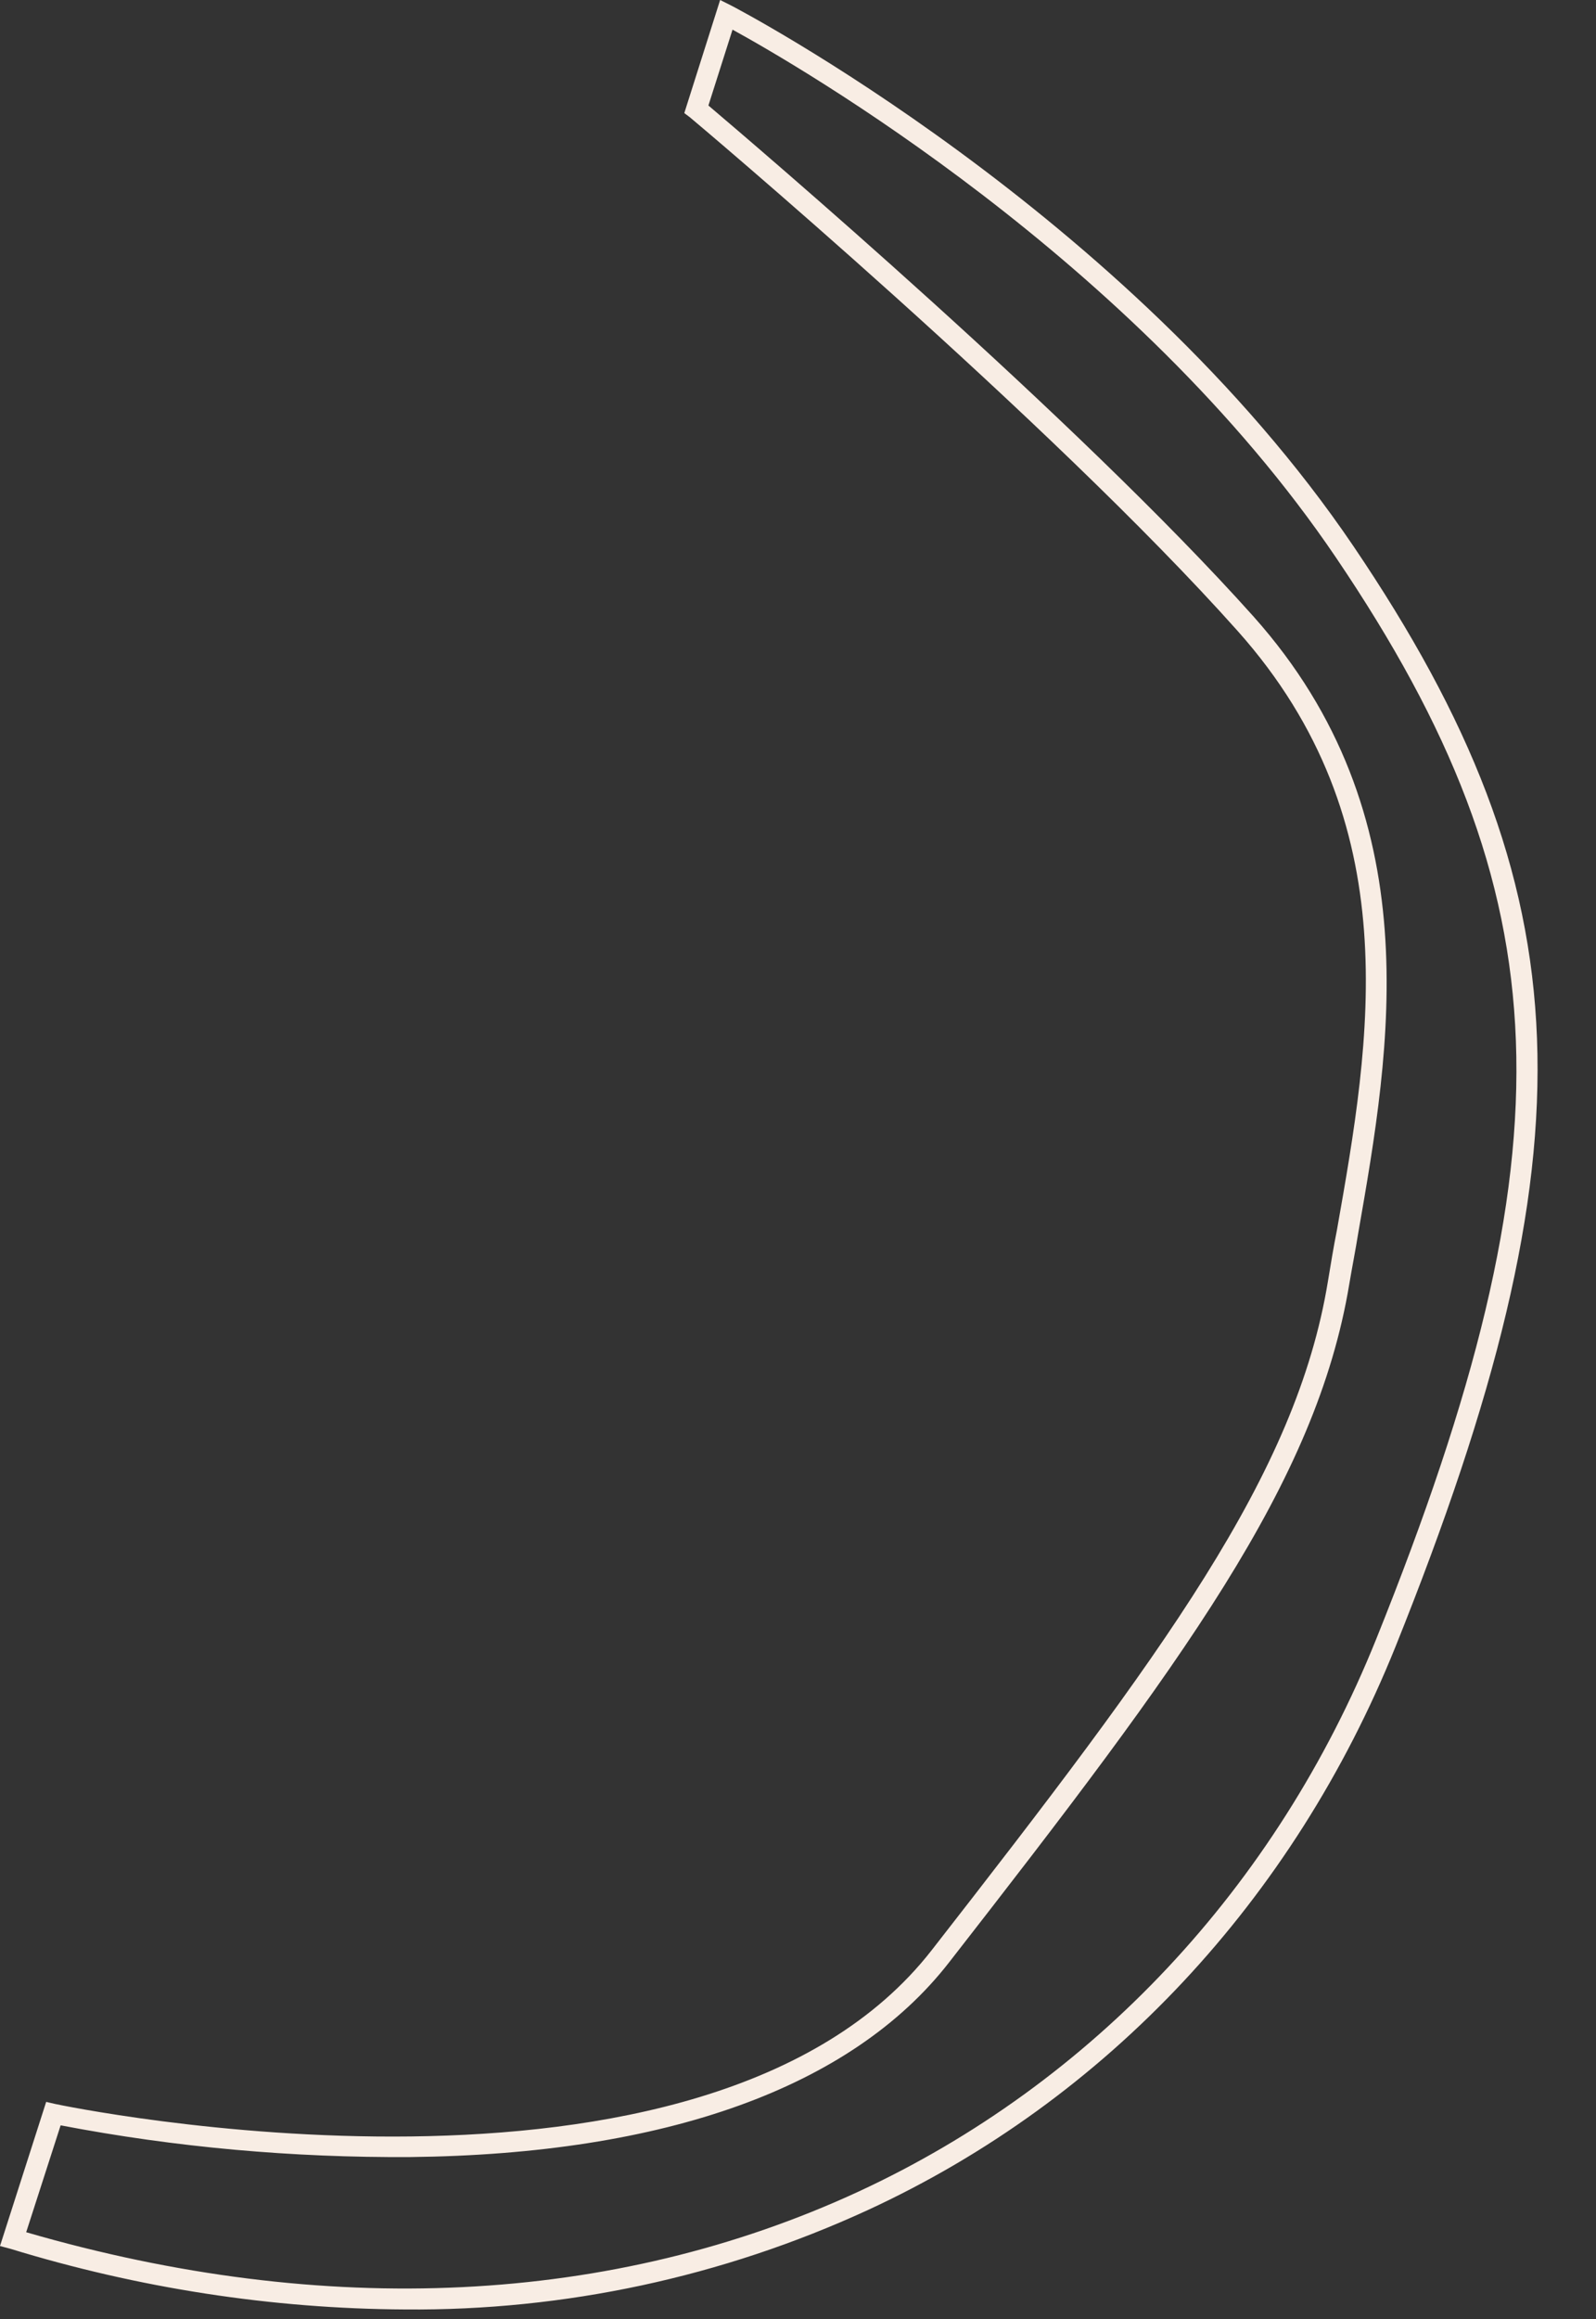 <?xml version="1.0" encoding="UTF-8" standalone="no"?><svg xmlns="http://www.w3.org/2000/svg" xmlns:xlink="http://www.w3.org/1999/xlink" fill="#000000" height="336.3" preserveAspectRatio="xMidYMid meet" version="1" viewBox="0.0 0.0 231.6 336.3" width="231.6" zoomAndPan="magnify"><rect x="0.0" y="0.0" width="231.6" height="336.3" fill="#333333" stroke="none"/><g id="change1_1"><path d="M58.8,334.9c-19.4-0.1-38.7-3.1-57.3-8.8L0,325.7l6.7-20.9l1.3,0.3c0.9,0.2,94.4,19.8,127.2-22.3 c33.6-43.1,52.9-68.9,57.5-97c0.4-2.4,0.8-4.9,1.3-7.4c4.9-27.7,10.4-59.1-14.4-86.9C152.4,61,100.6,17.4,100.1,17l-0.8-0.6L104.5,0 l1.6,0.8c0.6,0.3,57.5,30,90.3,78.4c33.8,49.9,35.2,87.2,6.1,159.6c-14.8,36.7-41.9,65.7-76.6,81.7 C104.8,330.2,81.9,335.1,58.8,334.9z M3.8,323.7c43.4,12.6,85.1,10.6,120.8-5.9c33.9-15.7,60.6-44.1,75.1-80.1 c28.7-71.3,27.3-107.9-5.8-156.8c-29.3-43.3-78.3-71.5-87.6-76.6l-3.5,11c6.6,5.6,53.5,45.5,79.1,74.1 c25.8,28.9,19.9,62.5,15.2,89.4c-0.4,2.5-0.9,5-1.3,7.4c-4.8,28.9-24.2,54.9-58.1,98.4c-14.1,18.1-41.1,27.8-78.2,28.2 c-17,0.1-34-1.4-50.7-4.6L3.8,323.7z" fill="#f8ede4"/></g></svg>